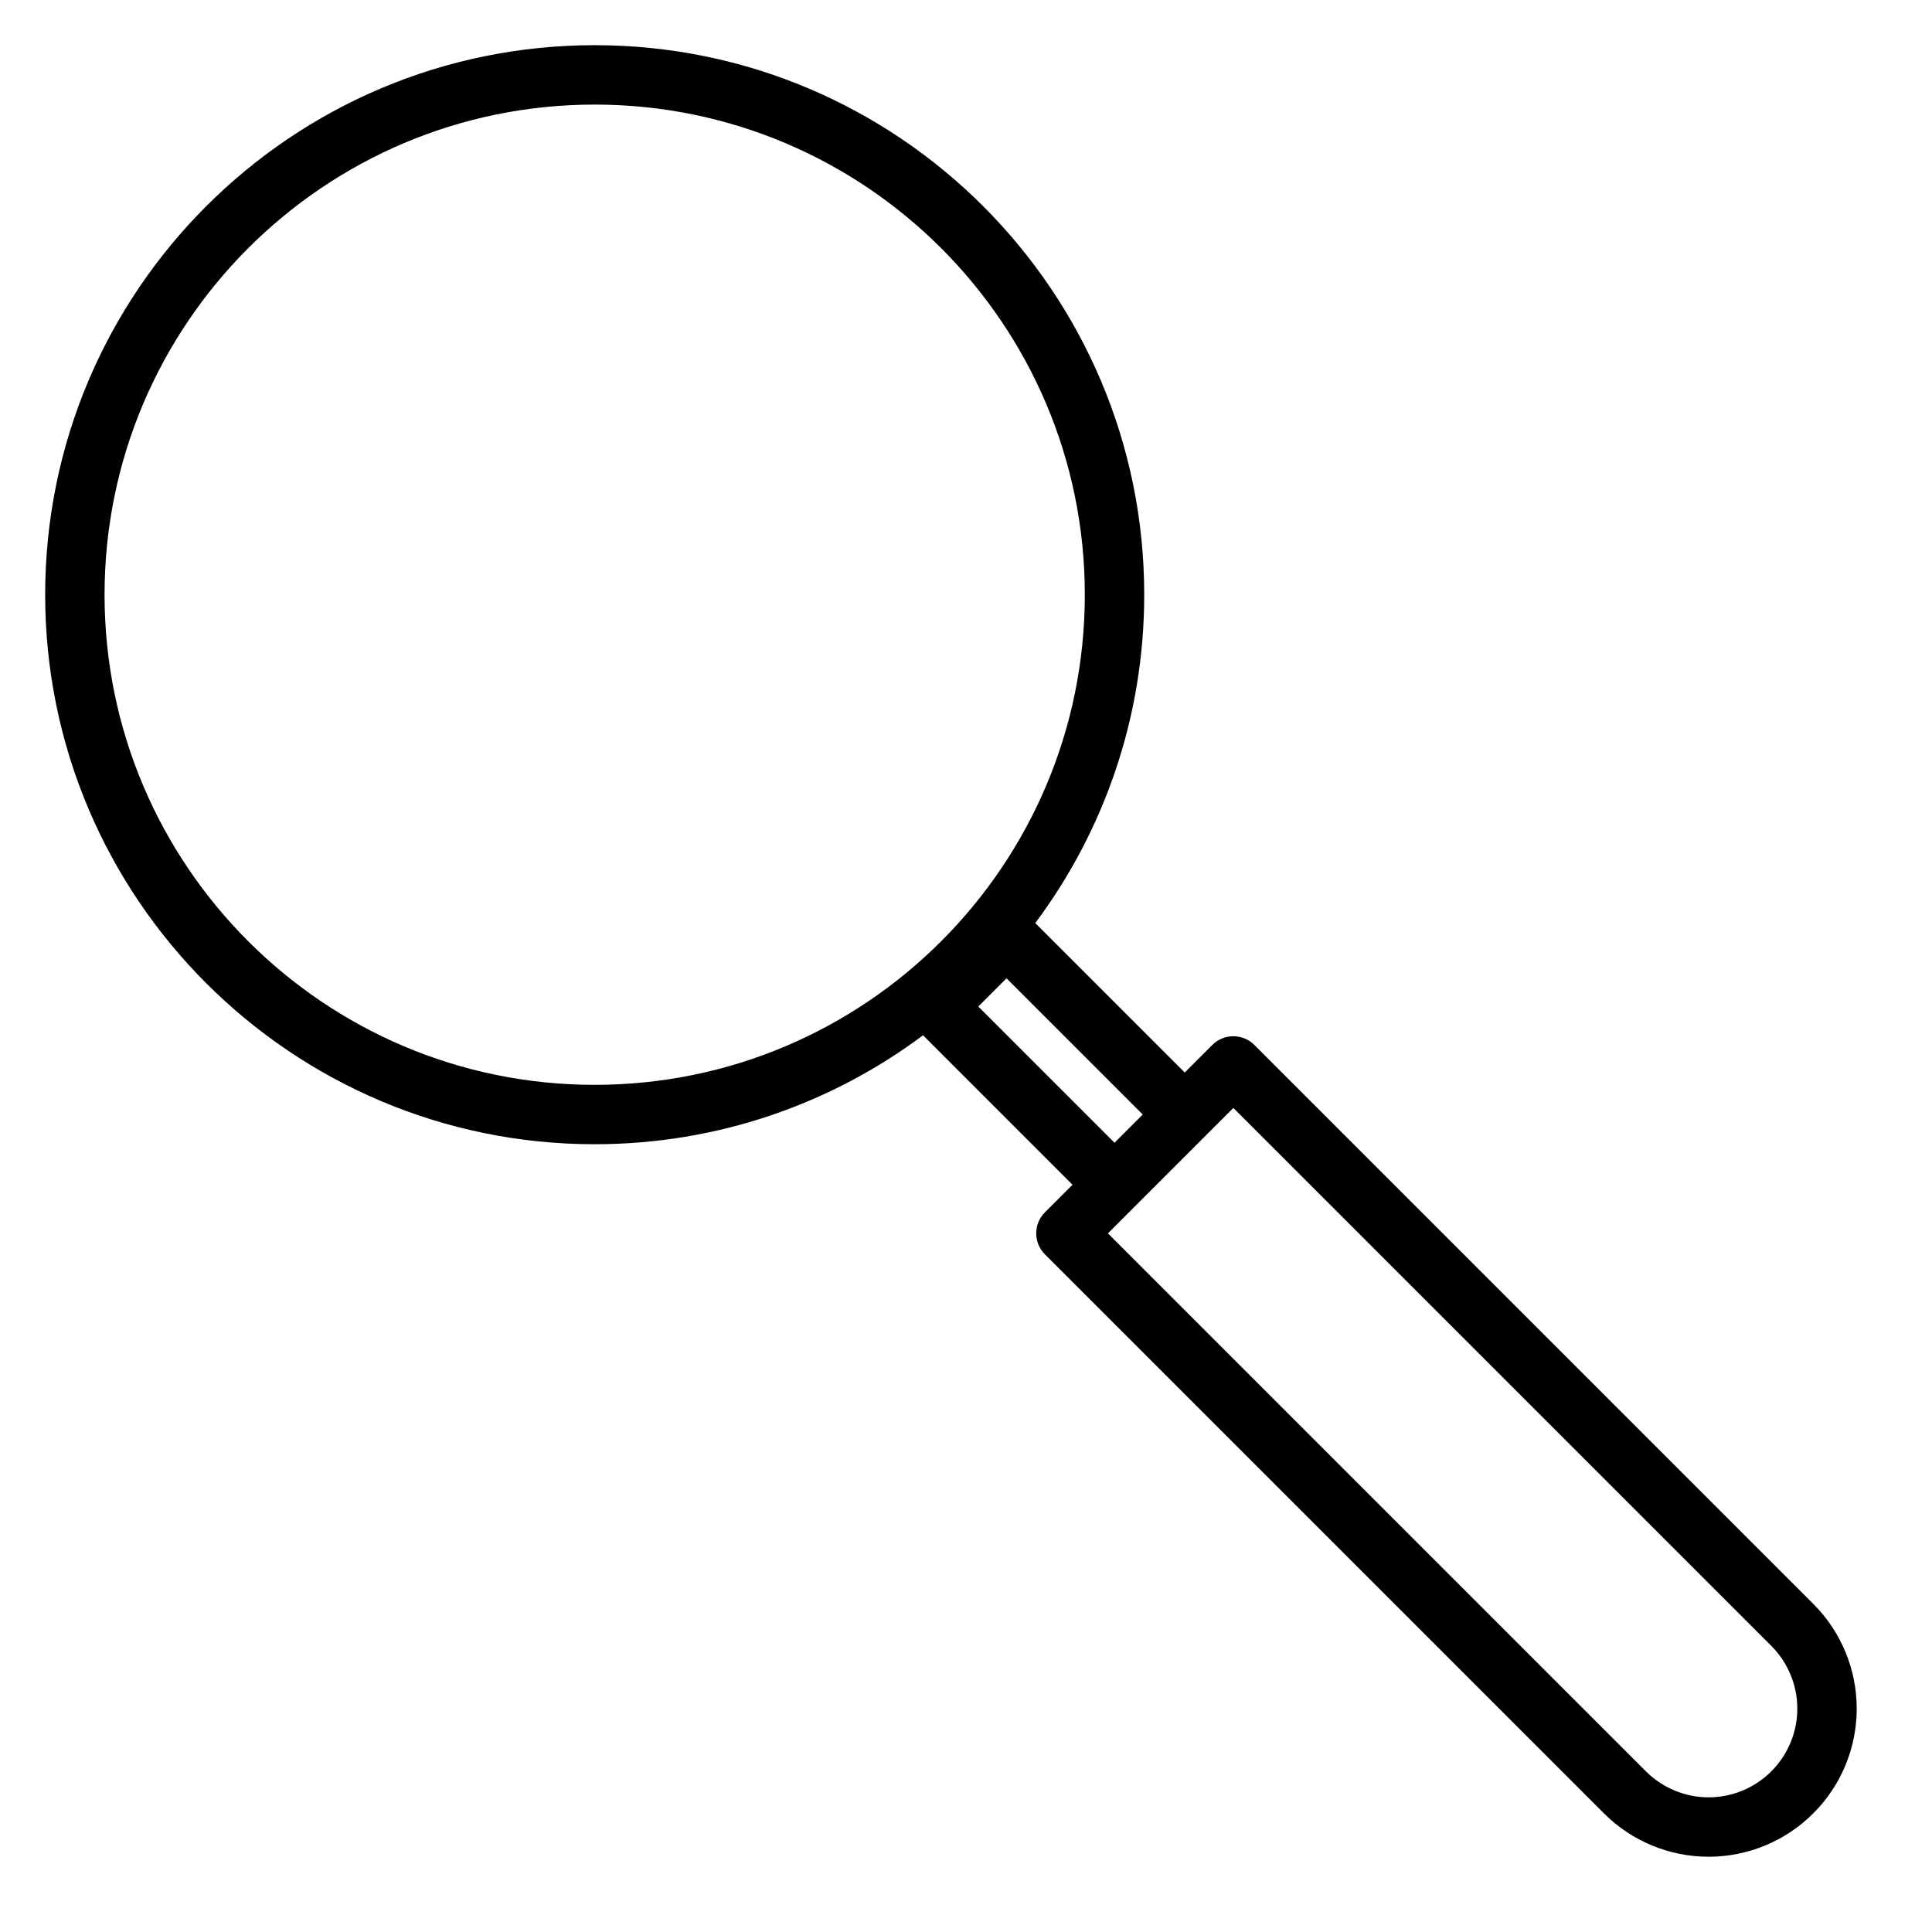 <?xml version="1.0" encoding="UTF-8"?>
<!-- Uploaded to: SVG Repo, www.svgrepo.com, Generator: SVG Repo Mixer Tools -->
<svg fill="#000000" width="800px" height="800px" version="1.1" viewBox="144 144 512 512" xmlns="http://www.w3.org/2000/svg">
 <path d="m388.62 418.36c-24.285 18.137-54.414 28.875-87.02 28.875-80.371 0-145.63-65.258-145.63-145.63 0-80.371 65.262-145.63 145.63-145.63 80.375 0 145.63 65.262 145.63 145.63 0 32.605-10.738 62.734-28.875 87.02l39.613 39.609 7.312-7.312c3.07-3.078 8.062-3.078 11.133 0 0 0 102.02 102.02 148.14 148.14 7.363 7.352 11.496 17.332 11.496 27.742 0 10.406-4.133 20.387-11.496 27.738l-0.016 0.016c-7.352 7.363-17.332 11.496-27.738 11.496-10.41 0-20.391-4.133-27.742-11.496-46.129-46.121-148.14-148.14-148.14-148.14-3.078-3.07-3.078-8.062 0-11.133l7.312-7.312zm82.23 19.254-33.238 33.238 142.58 142.58c4.41 4.398 10.387 6.879 16.613 6.879 6.227 0 12.199-2.481 16.609-6.879 0.008-0.008 0.008-0.008 0.016-0.016 4.398-4.41 6.879-10.383 6.879-16.609 0-6.227-2.481-12.203-6.879-16.613zm-24.012 1.75-36.102-36.102-7.477 7.477 36.102 36.102zm-145.24-267.65c71.691 0 129.89 58.195 129.89 129.89s-58.199 129.89-129.89 129.89-129.89-58.199-129.89-129.89 58.195-129.89 129.89-129.89z" fill-rule="evenodd"/>
</svg>